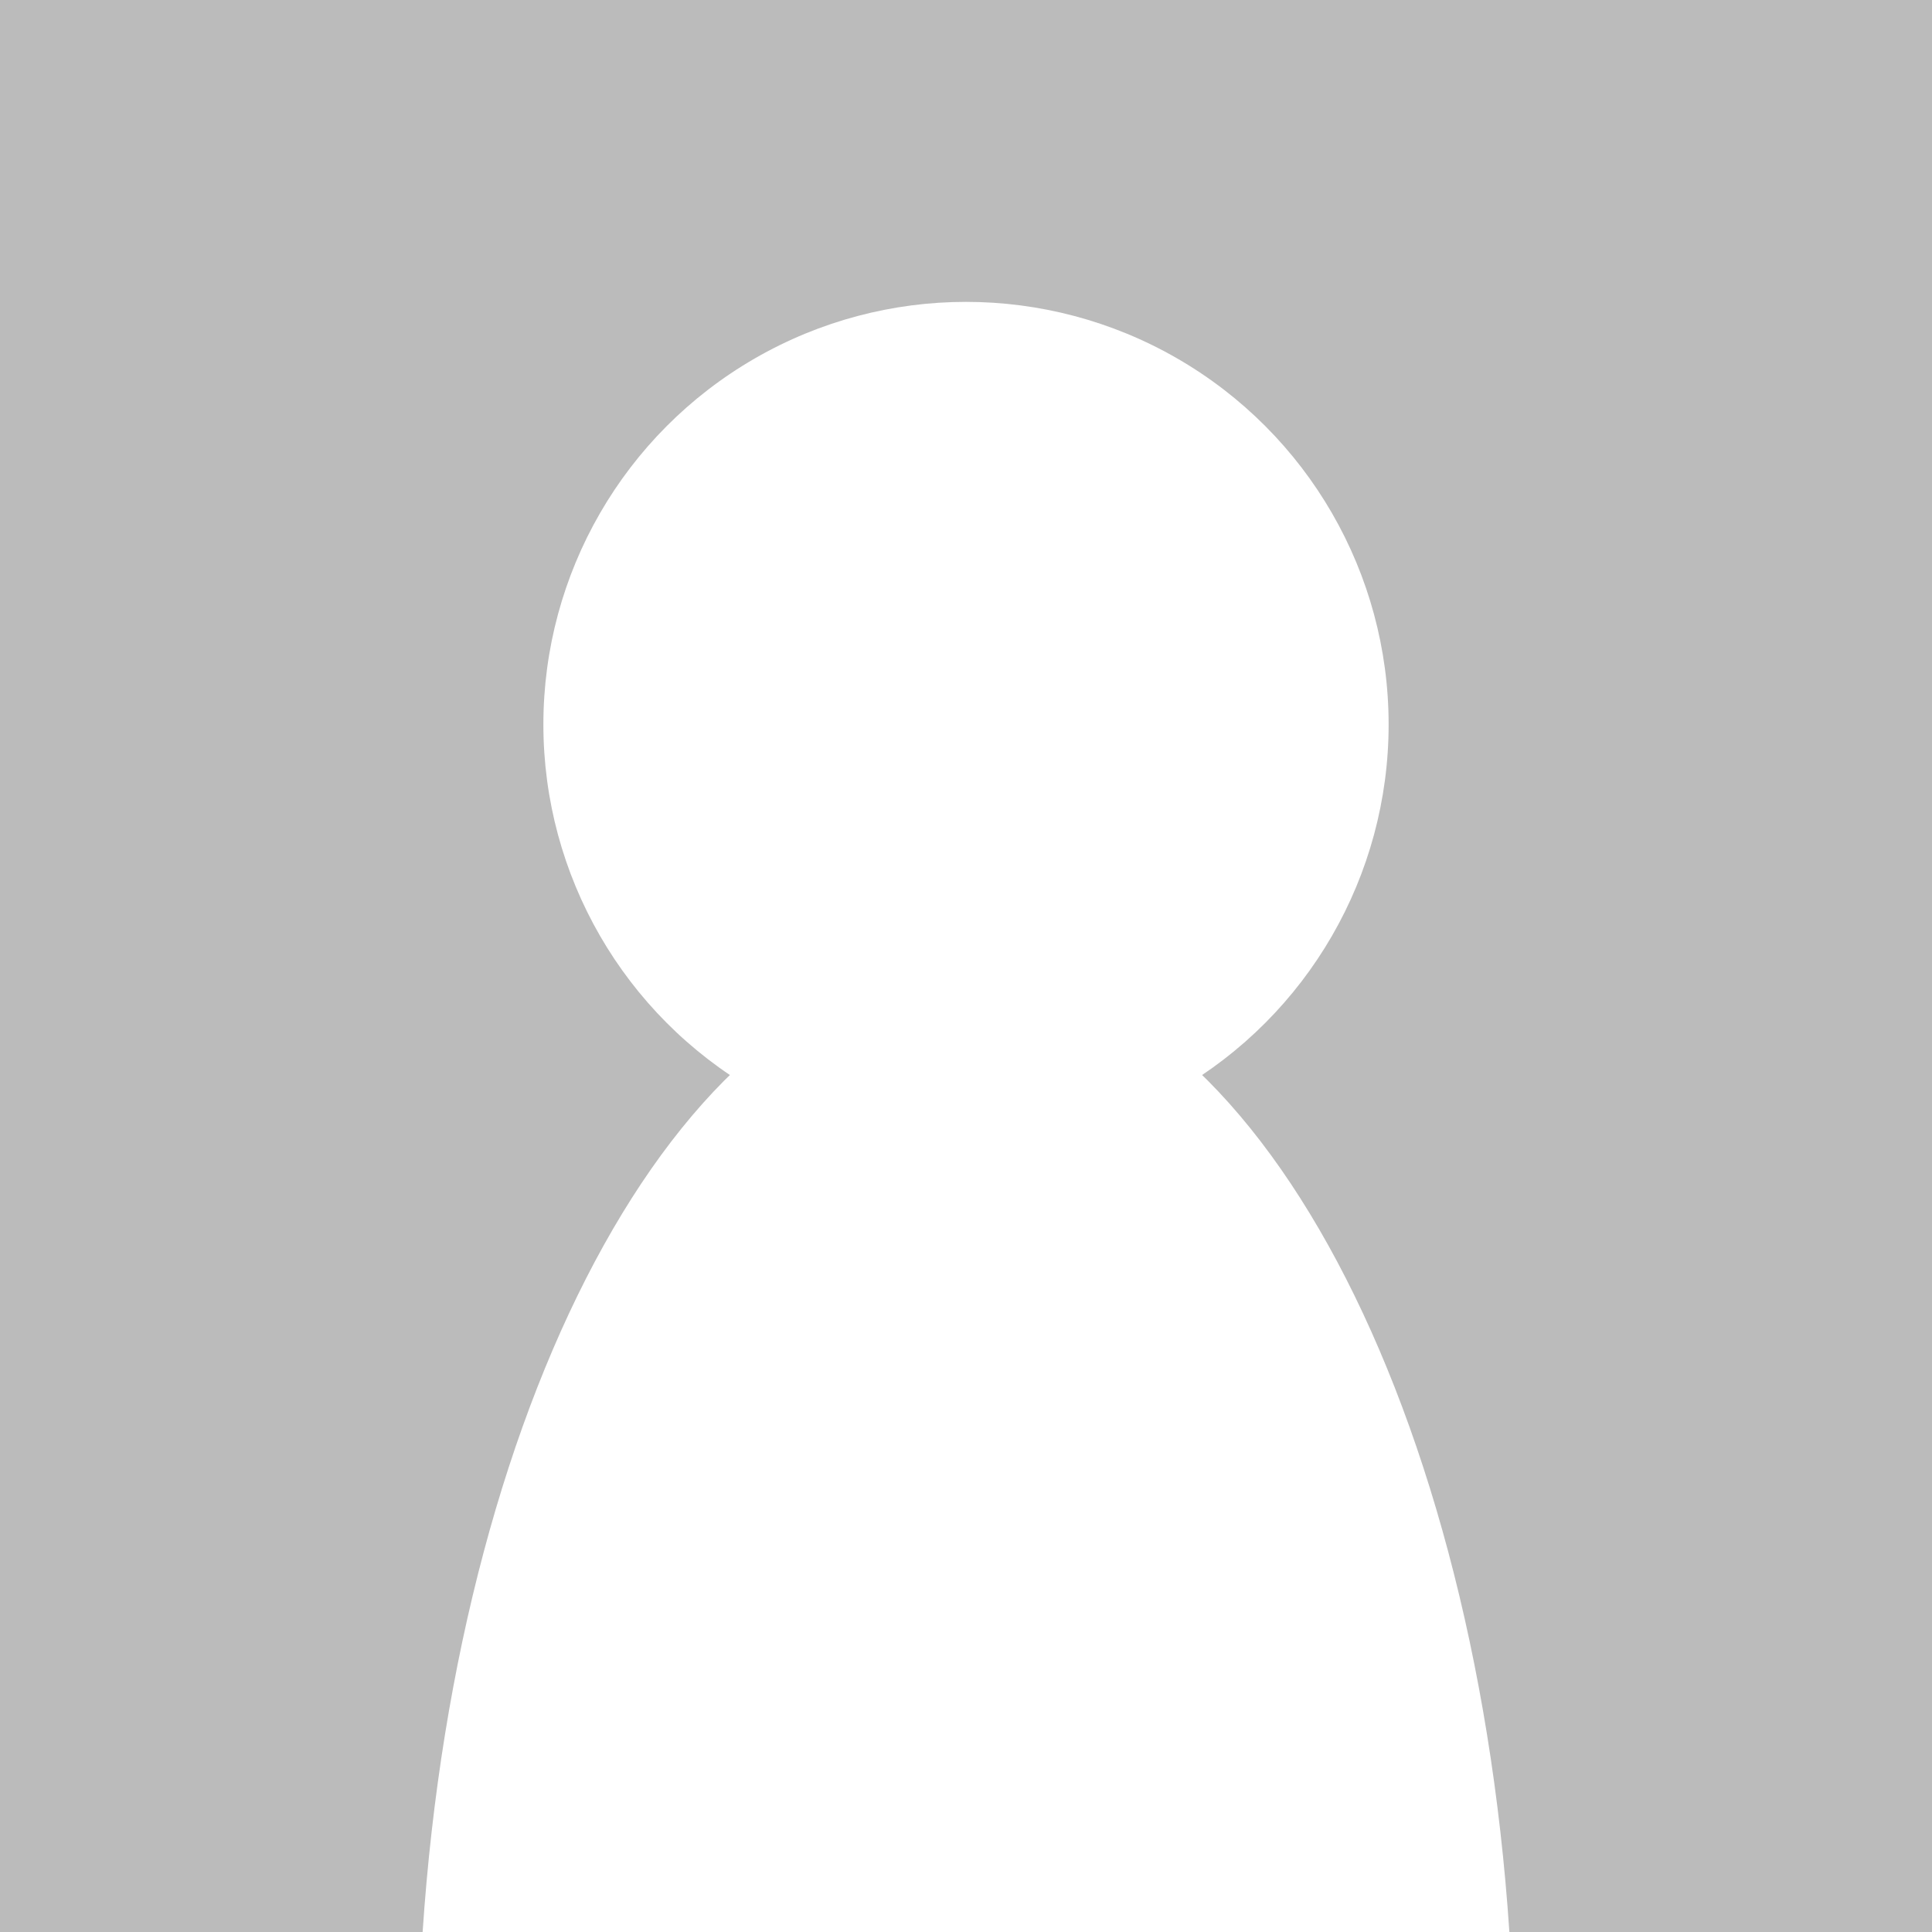 <?xml version="1.0" encoding="utf-8"?>
<!-- Generator: Adobe Illustrator 15.1.0, SVG Export Plug-In . SVG Version: 6.00 Build 0)  -->
<!DOCTYPE svg PUBLIC "-//W3C//DTD SVG 1.1//EN" "http://www.w3.org/Graphics/SVG/1.1/DTD/svg11.dtd">
<svg version="1.1" id="Ebene_1" xmlns="http://www.w3.org/2000/svg" xmlns:xlink="http://www.w3.org/1999/xlink" x="0px" y="0px"
	 width="16px" height="16px" viewBox="0 0 16 16" style="enable-background:new 0 0 16 16;" xml:space="preserve">
<rect style="fill:#BBBBBB;" width="16" height="16"/>
<title>Default Avatar</title>
<desc>Default Avatar for WCF 2.0</desc>
<path style="fill:#FFFFFF;" d="M3.5,16C3.8,11.5,5.7,8,8,8c2.3,0,4.2,3.5,4.5,8"/>
<circle style="fill:#FFFFFF;" cx="8" cy="6" r="3.5"/>
</svg>
